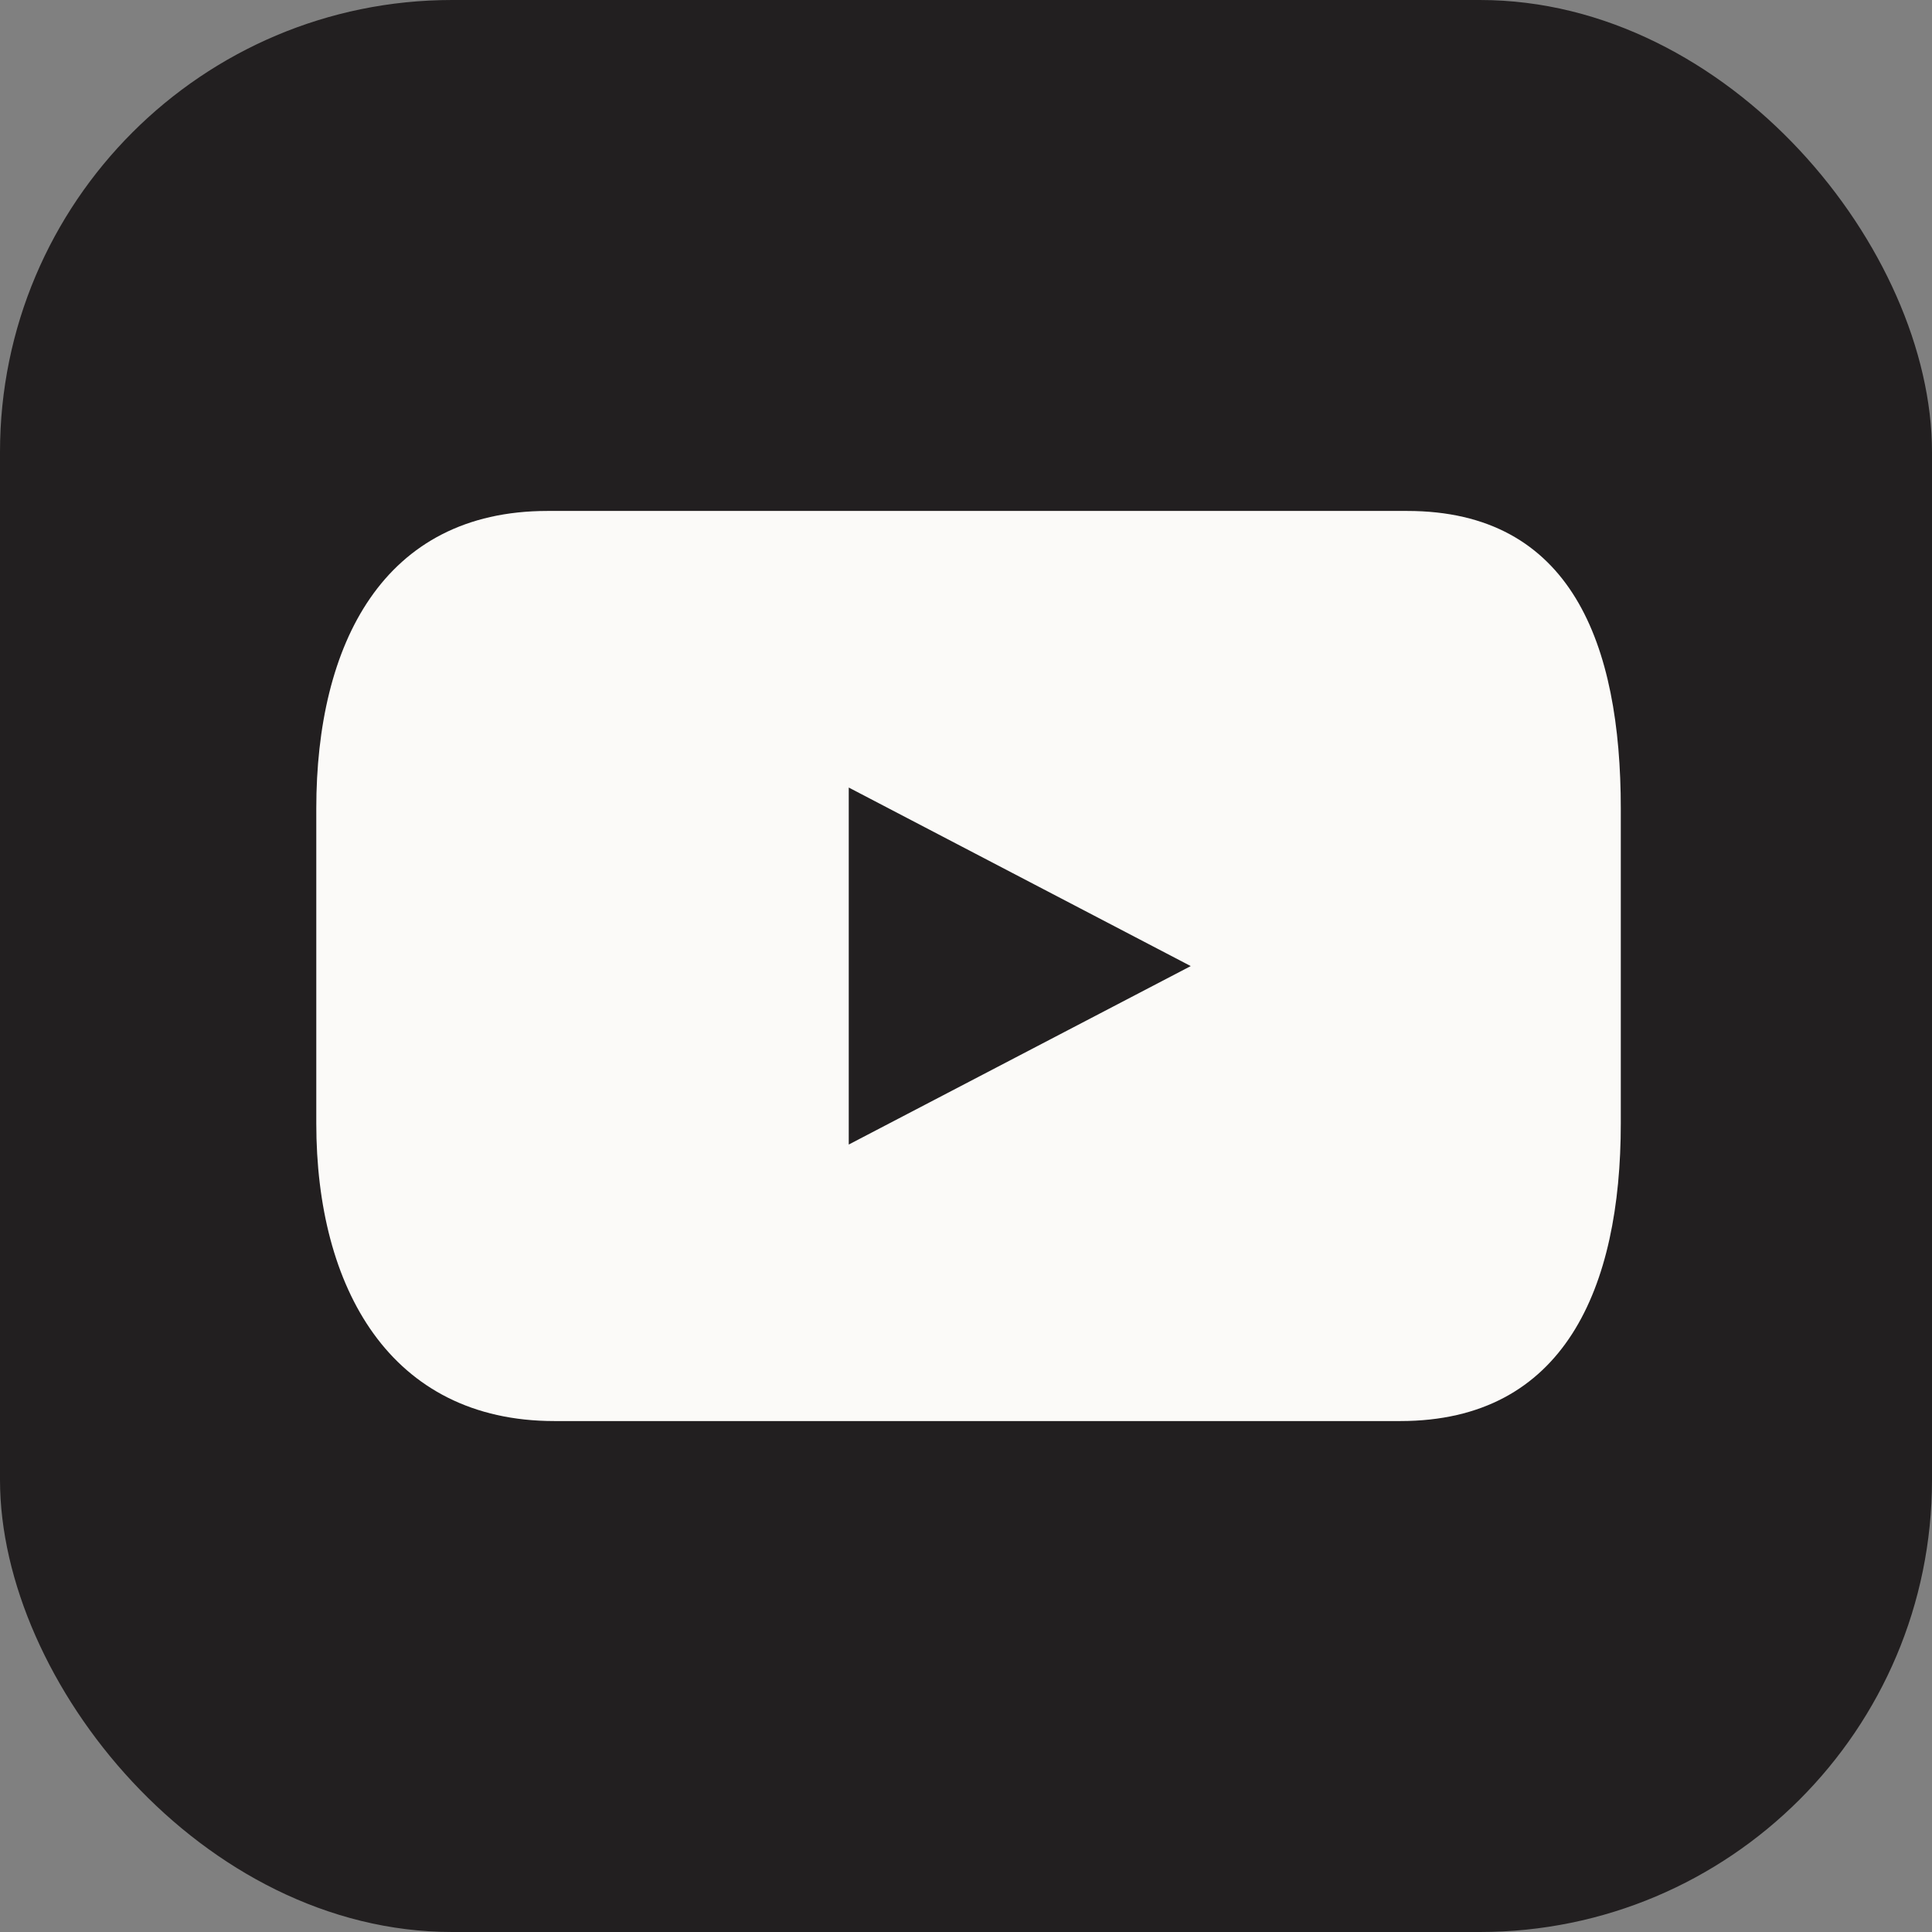 <?xml version="1.0" encoding="UTF-8"?>
<svg id="_レイヤー_2" data-name="レイヤー 2" xmlns="http://www.w3.org/2000/svg" viewBox="0 0 243.36 243.36">
  <rect x="0" y="0" width="243.36" height="243.36" fill="#808080" stroke="none"/>
  <defs>
    <style>
      .cls-1 {
        fill: #fbfaf8;
      }

      .cls-2 {
        fill: #221f20;
      }
    </style>
  </defs>
  <g id="Calque_1" data-name="Calque 1">
    <g>
      <rect class="cls-2" y="0" width="243.36" height="243.36" rx="56.95" ry="56.95"/>
      <path class="cls-1" d="m177.26,64.36h-108.3c-20.71,0-29.12,16.78-29.12,37.49v39.65c0,20.71,9.29,37.5,30,37.5h106.54c20.7,0,27.78-16.79,27.78-37.5v-39.65c0-20.71-6.2-37.49-26.91-37.49Zm-70.35,79.81v-44.97l43.08,22.49-43.08,22.48Z"/>
    </g>
  </g>
</svg>